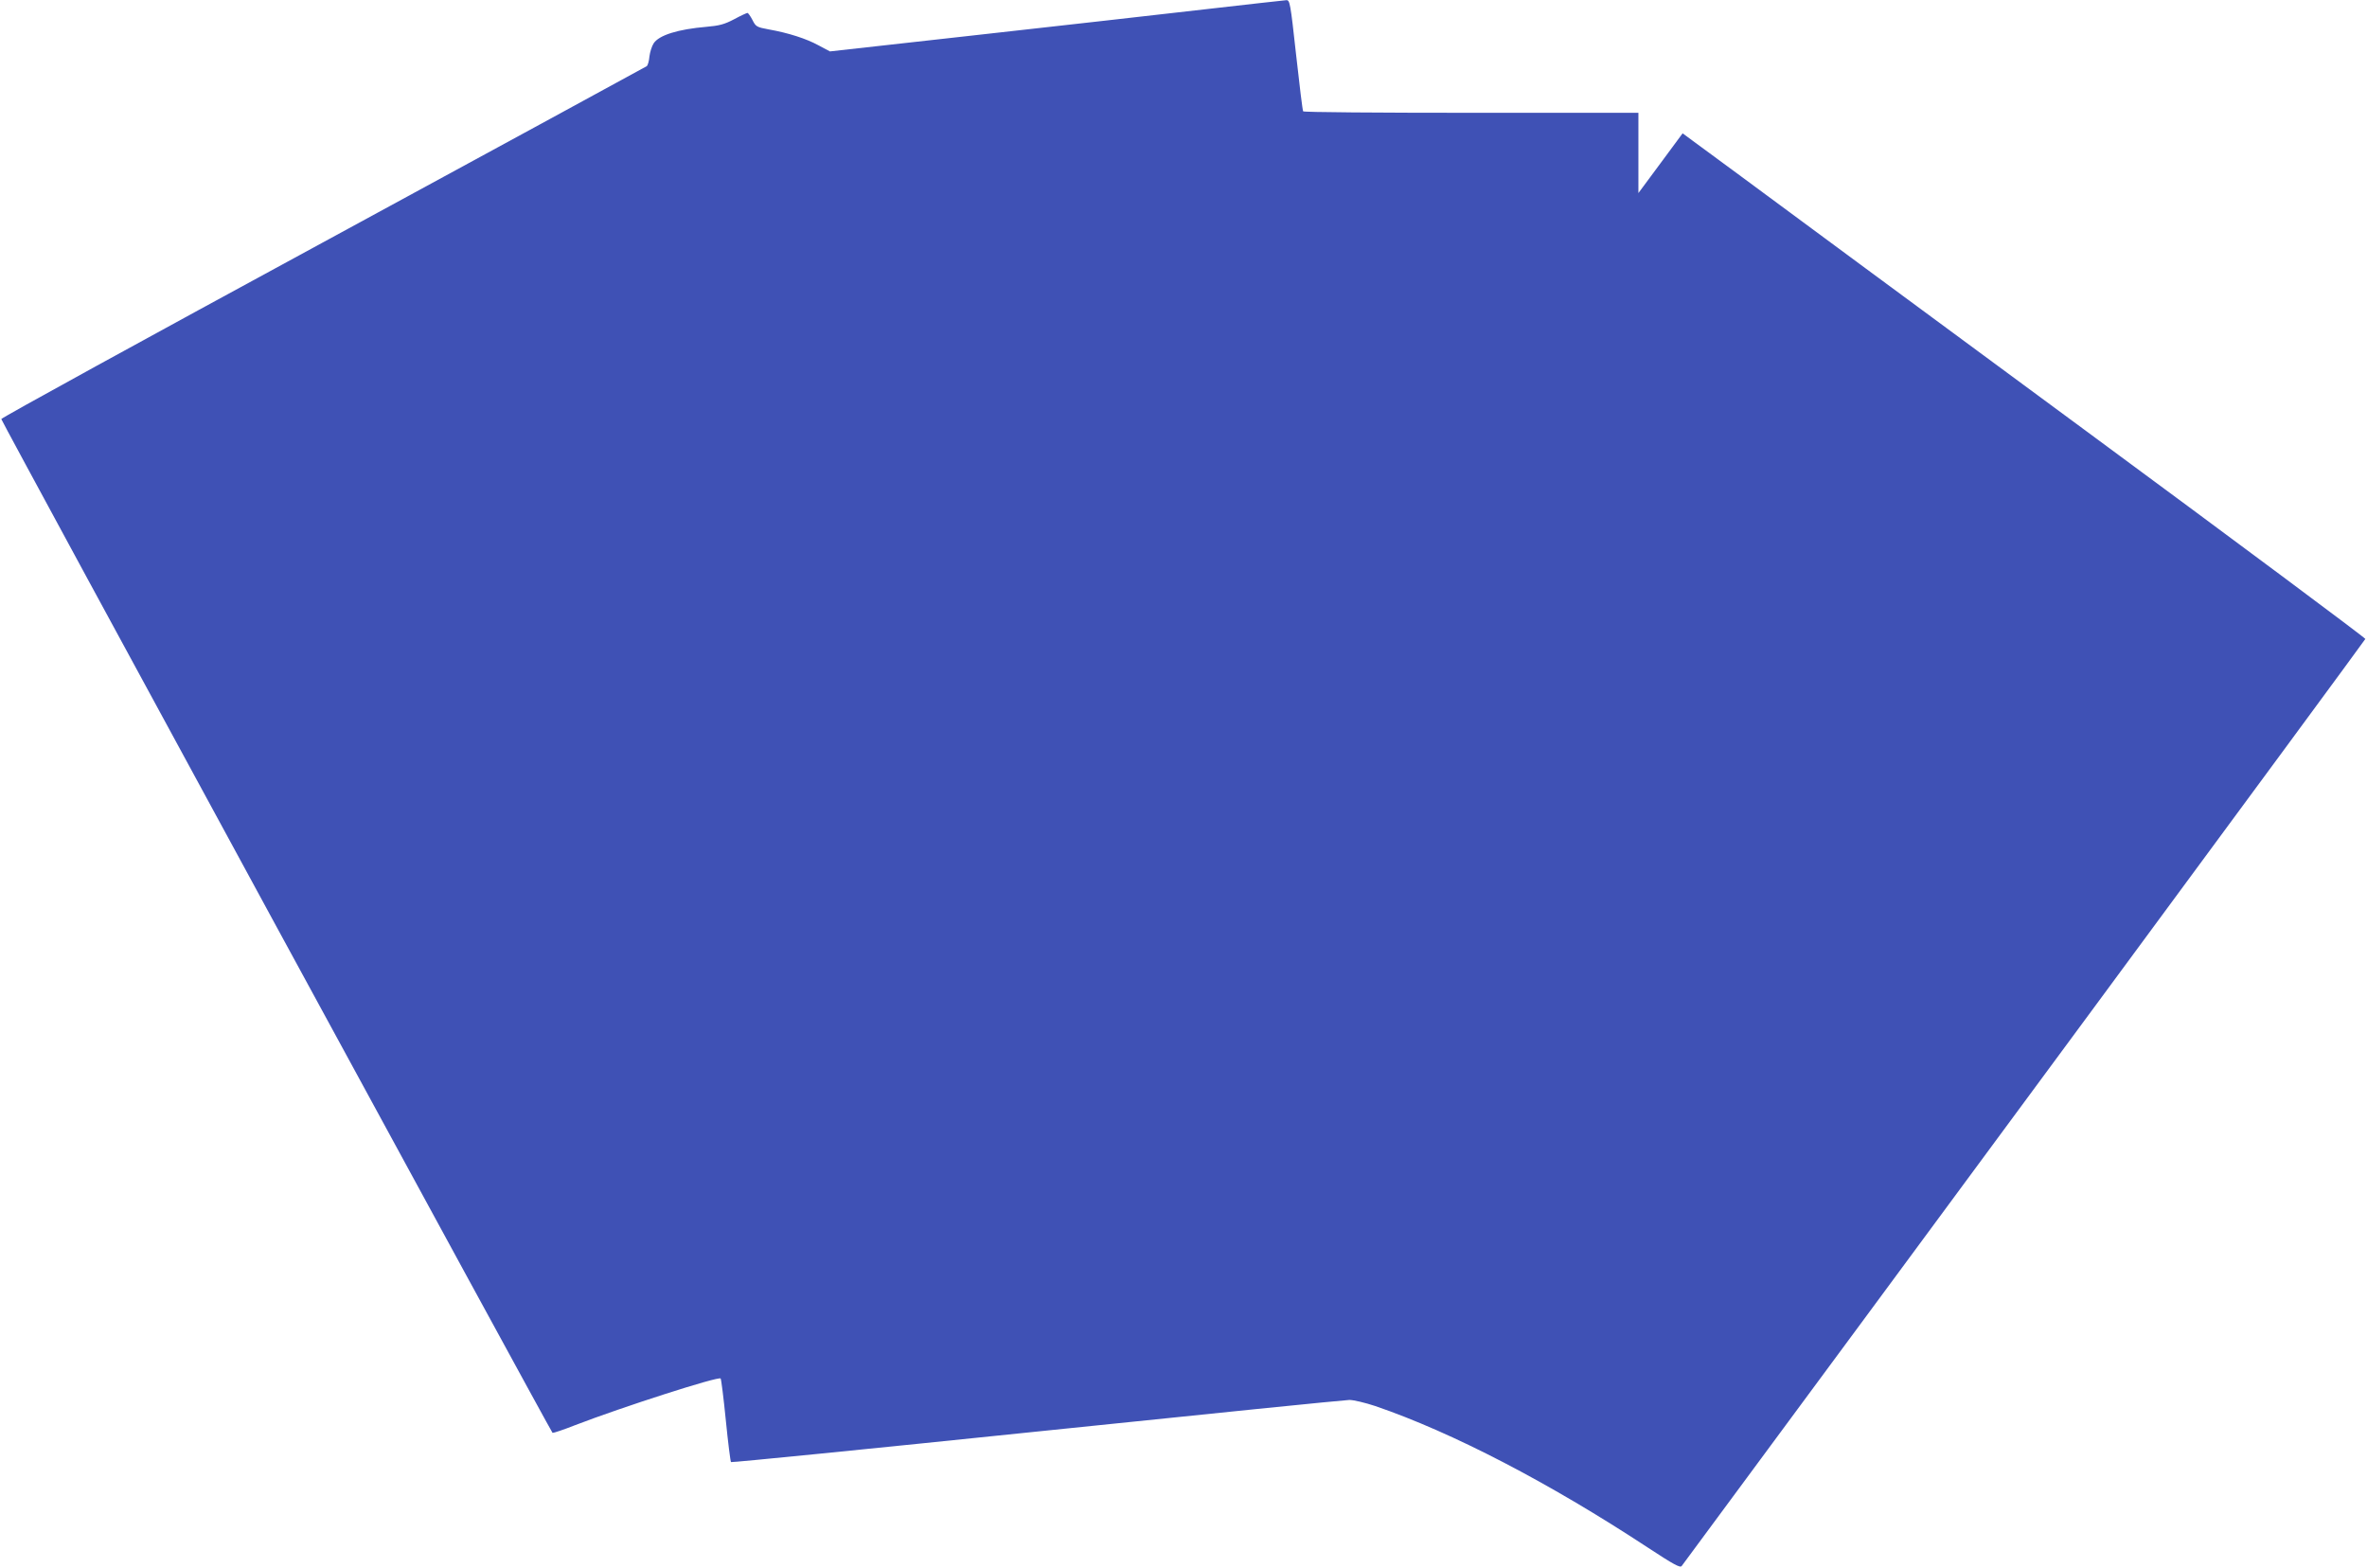 <?xml version="1.0" standalone="no"?>
<!DOCTYPE svg PUBLIC "-//W3C//DTD SVG 20010904//EN"
 "http://www.w3.org/TR/2001/REC-SVG-20010904/DTD/svg10.dtd">
<svg version="1.0" xmlns="http://www.w3.org/2000/svg"
 width="1280pt" height="848pt" viewBox="0 0 1280 848"
 preserveAspectRatio="xMidYMid meet">
<g transform="translate(0,848) scale(0.1,-0.1)"
fill="#3f51b5" stroke="none">
<path d="M6510 8429 c-234 -27 -784 -89 -1224 -138 l-798 -89 -62 33 c-66 36
-162 67 -269 86 -65 12 -70 15 -88 51 -11 21 -23 38 -27 38 -4 0 -37 -15 -72
-34 -53 -28 -81 -35 -150 -41 -153 -13 -256 -45 -285 -89 -10 -15 -20 -47 -23
-71 -2 -25 -9 -49 -15 -53 -6 -4 -794 -433 -1751 -953 -958 -520 -1740 -949
-1739 -955 4 -19 2974 -5479 2981 -5482 5 -1 60 17 123 42 252 97 774 265 786
252 3 -3 16 -105 28 -226 12 -121 25 -223 28 -226 3 -3 747 71 1654 165 907
94 1668 171 1690 171 23 0 86 -15 140 -33 416 -142 941 -415 1472 -764 143
-94 177 -112 185 -101 989 1337 3696 5006 3697 5013 1 5 -686 517 -1527 1137
-841 620 -1672 1233 -1847 1363 l-318 234 -119 -161 -120 -162 0 217 0 217
-904 0 c-498 0 -907 3 -909 8 -3 4 -20 141 -38 305 -31 283 -34 297 -53 296
-12 -1 -212 -23 -446 -50z"/>
</g>
</svg>

